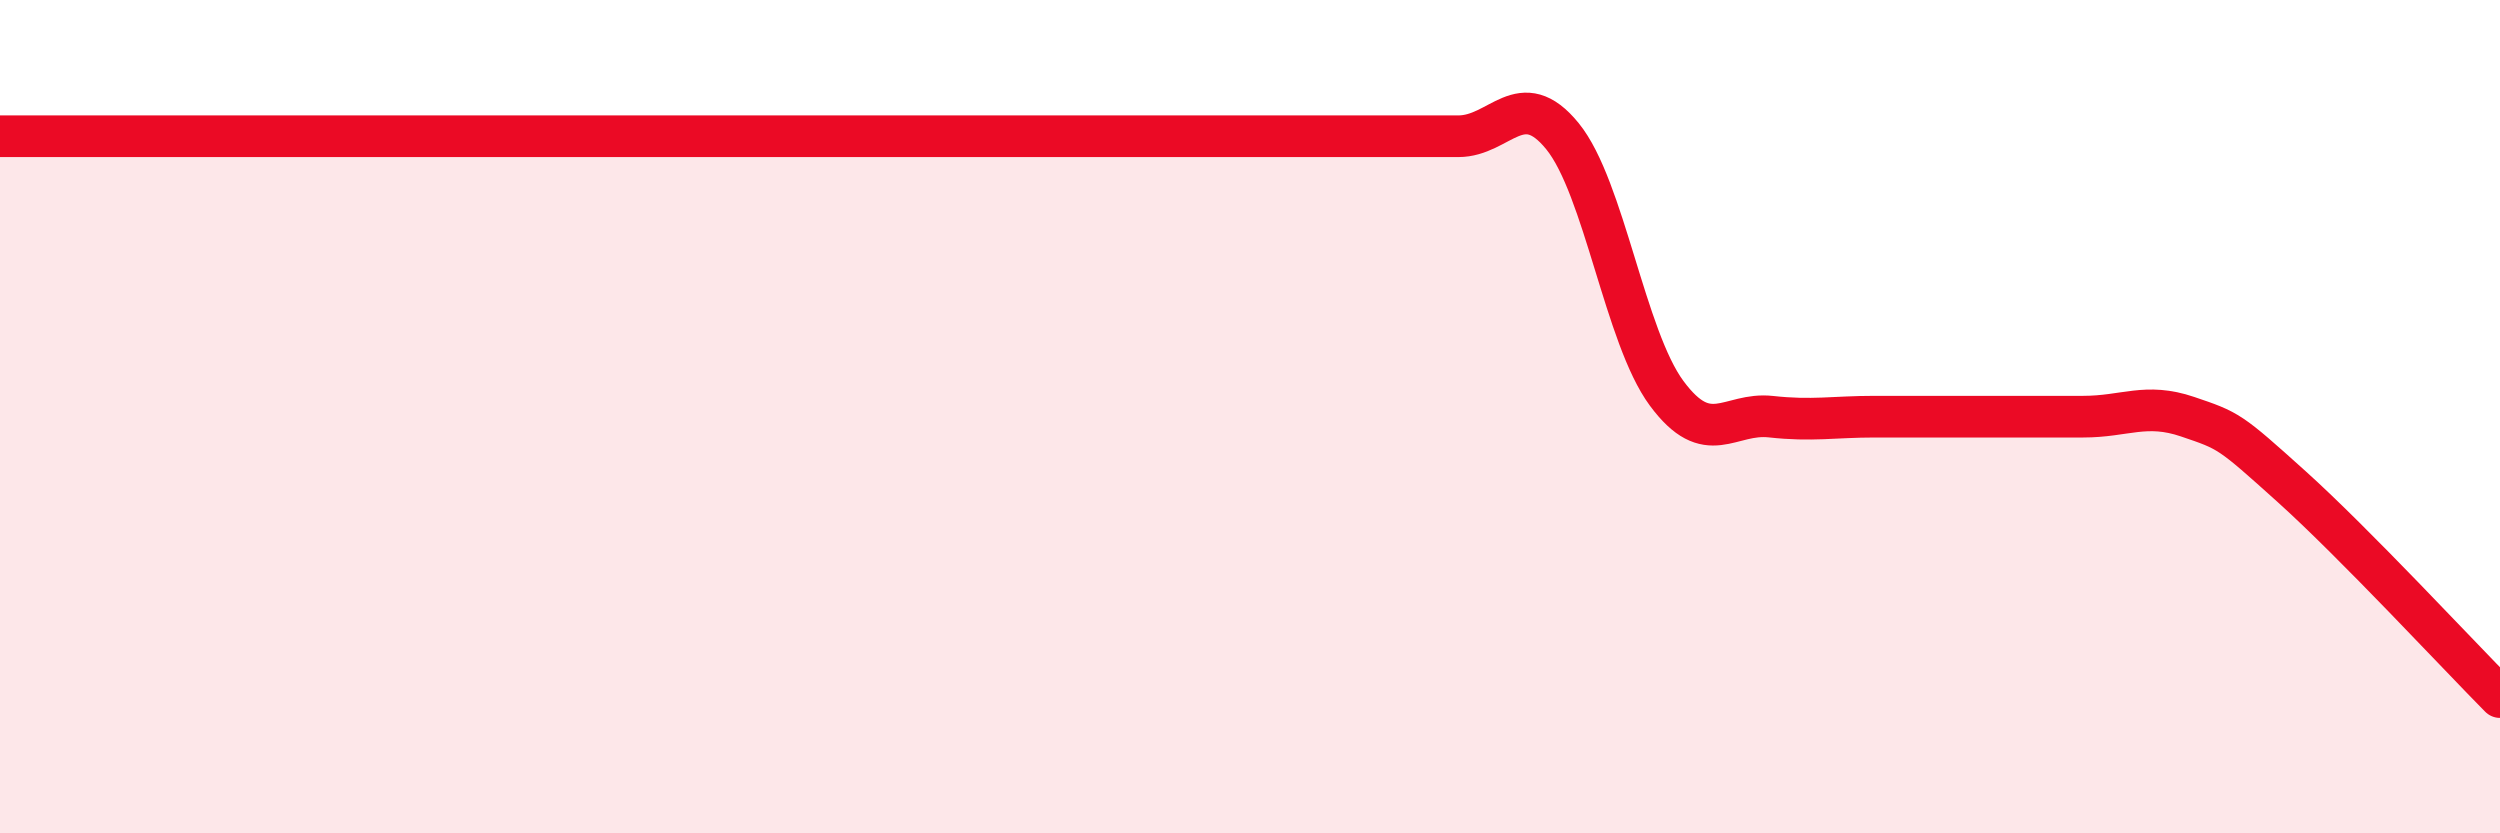 
    <svg width="60" height="20" viewBox="0 0 60 20" xmlns="http://www.w3.org/2000/svg">
      <path
        d="M 0,3.27 C 0.5,3.27 1.5,3.27 2.5,3.27 C 3.5,3.27 4,3.27 5,3.27 C 6,3.27 6.5,3.27 7.5,3.27 C 8.5,3.27 9,3.27 10,3.27 C 11,3.27 11.5,3.27 12.5,3.27 C 13.5,3.27 14,3.27 15,3.27 C 16,3.27 16.5,3.27 17.5,3.27 C 18.5,3.27 19,3.27 20,3.27 C 21,3.27 21.5,3.27 22.5,3.27 C 23.5,3.27 24,3.27 25,3.27 C 26,3.27 26.5,3.27 27.5,3.27 C 28.5,3.27 29,3.27 30,3.27 C 31,3.27 31.5,3.27 32.5,3.27 C 33.5,3.27 34,3.27 35,3.27 C 36,3.27 36.5,2.04 37.5,3.27 C 38.5,4.5 39,8.09 40,9.44 C 41,10.79 41.5,9.89 42.5,10 C 43.5,10.11 44,10 45,10 C 46,10 46.5,10 47.5,10 C 48.5,10 49,10 50,10 C 51,10 51.5,9.66 52.5,10 C 53.5,10.34 53.5,10.33 55,11.68 C 56.5,13.03 59,15.72 60,16.73L60 20L0 20Z"
        fill="#EB0A25"
        opacity="0.1"
        stroke-linecap="round"
        stroke-linejoin="round"
      />
      <path
        d="M 0,3.27 C 0.5,3.27 1.5,3.27 2.5,3.27 C 3.5,3.27 4,3.27 5,3.27 C 6,3.27 6.5,3.27 7.5,3.27 C 8.5,3.27 9,3.27 10,3.27 C 11,3.27 11.5,3.27 12.5,3.27 C 13.5,3.27 14,3.27 15,3.27 C 16,3.27 16.5,3.27 17.5,3.27 C 18.5,3.27 19,3.27 20,3.27 C 21,3.27 21.5,3.27 22.5,3.27 C 23.5,3.27 24,3.27 25,3.27 C 26,3.27 26.5,3.27 27.5,3.27 C 28.5,3.27 29,3.27 30,3.27 C 31,3.27 31.5,3.27 32.5,3.27 C 33.5,3.27 34,3.27 35,3.27 C 36,3.27 36.5,2.04 37.5,3.27 C 38.5,4.5 39,8.09 40,9.44 C 41,10.79 41.5,9.89 42.5,10 C 43.5,10.11 44,10 45,10 C 46,10 46.5,10 47.5,10 C 48.5,10 49,10 50,10 C 51,10 51.5,9.66 52.5,10 C 53.5,10.34 53.5,10.33 55,11.68 C 56.5,13.03 59,15.72 60,16.73"
        stroke="#EB0A25"
        stroke-width="1"
        fill="none"
        stroke-linecap="round"
        stroke-linejoin="round"
      />
    </svg>
  